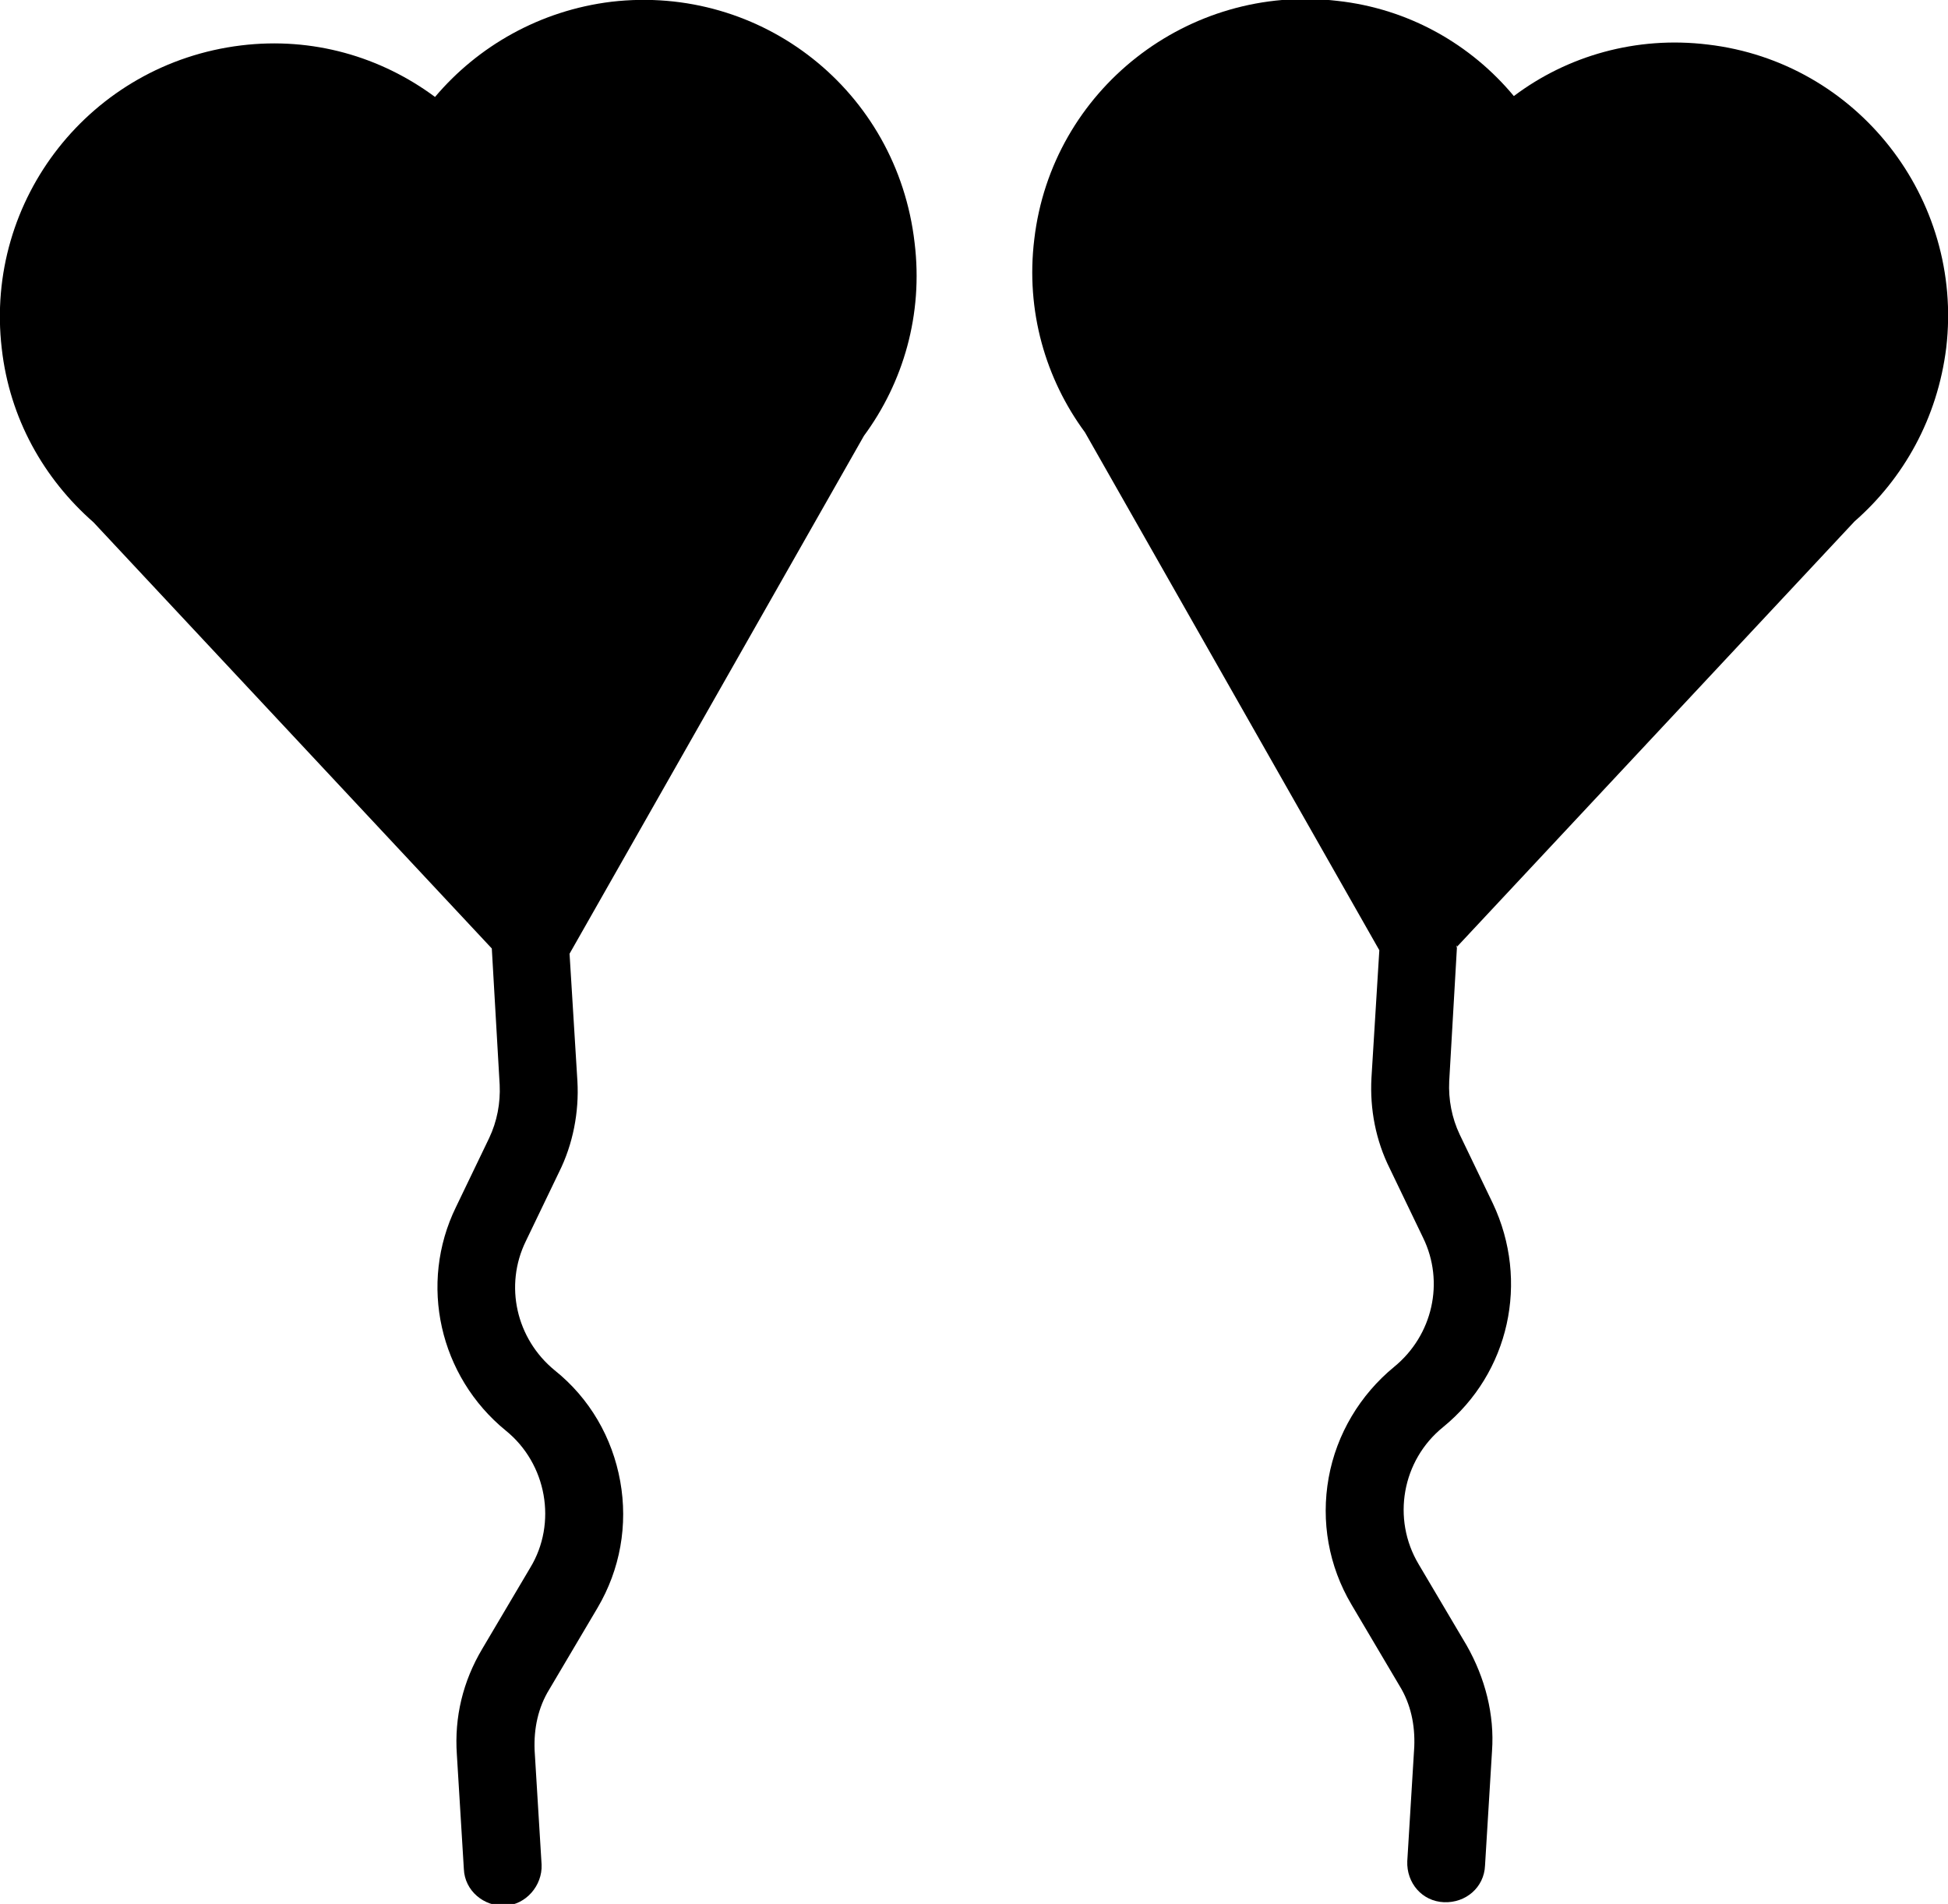 <?xml version="1.0" encoding="UTF-8"?><svg id="_レイヤー_2" xmlns="http://www.w3.org/2000/svg" viewBox="0 0 22.3 21.8"><defs><style>.cls-1{fill-rule:evenodd;}</style></defs><g id="_レイヤー_1-2"><path class="cls-1" d="m.02,3.99c.09.8.48,1.49,1.05,1.99l4.56,4.88.09,1.56c.01.21-.03.42-.12.61l-.38.79c-.43.88-.19,1.94.57,2.56.47.38.59,1.06.28,1.57l-.55.93c-.22.37-.32.78-.29,1.21l.08,1.31c.01.25.23.43.47.42s.43-.23.42-.47l-.08-1.31c-.01-.25.04-.49.17-.7l.55-.93c.26-.44.35-.95.26-1.45-.09-.5-.35-.95-.75-1.27-.44-.36-.58-.97-.33-1.48l.38-.79c.16-.32.23-.69.21-1.04l-.09-1.46,3.37-5.93c.45-.61.68-1.39.58-2.21C10.27,1.04,8.72-.18,7,.02c-.82.1-1.53.51-2.02,1.09-.62-.46-1.4-.69-2.22-.59C1.04.73-.18,2.28.02,3.99H.02Z"/><path class="cls-1" d="m16.67,10.85l4.56-4.88c.56-.49.95-1.18,1.05-1.99.2-1.71-1.02-3.27-2.73-3.47-.82-.1-1.61.13-2.22.59-.49-.59-1.2-1-2.02-1.09-1.71-.2-3.27,1.02-3.47,2.73-.1.82.13,1.6.58,2.21l3.37,5.93-.09,1.46c-.02.36.05.72.21,1.04l.38.79c.25.51.11,1.12-.33,1.48-.39.32-.66.77-.75,1.27-.09.5,0,1.01.26,1.45l.55.93c.13.21.18.45.17.7l-.08,1.31c-.01.25.17.46.42.47s.46-.17.47-.42l.08-1.31c.03-.42-.08-.84-.29-1.21l-.55-.93c-.31-.52-.19-1.19.28-1.57.76-.62.99-1.67.57-2.56l-.38-.79c-.09-.19-.13-.4-.12-.61l.09-1.56h0Z"/></g></svg>